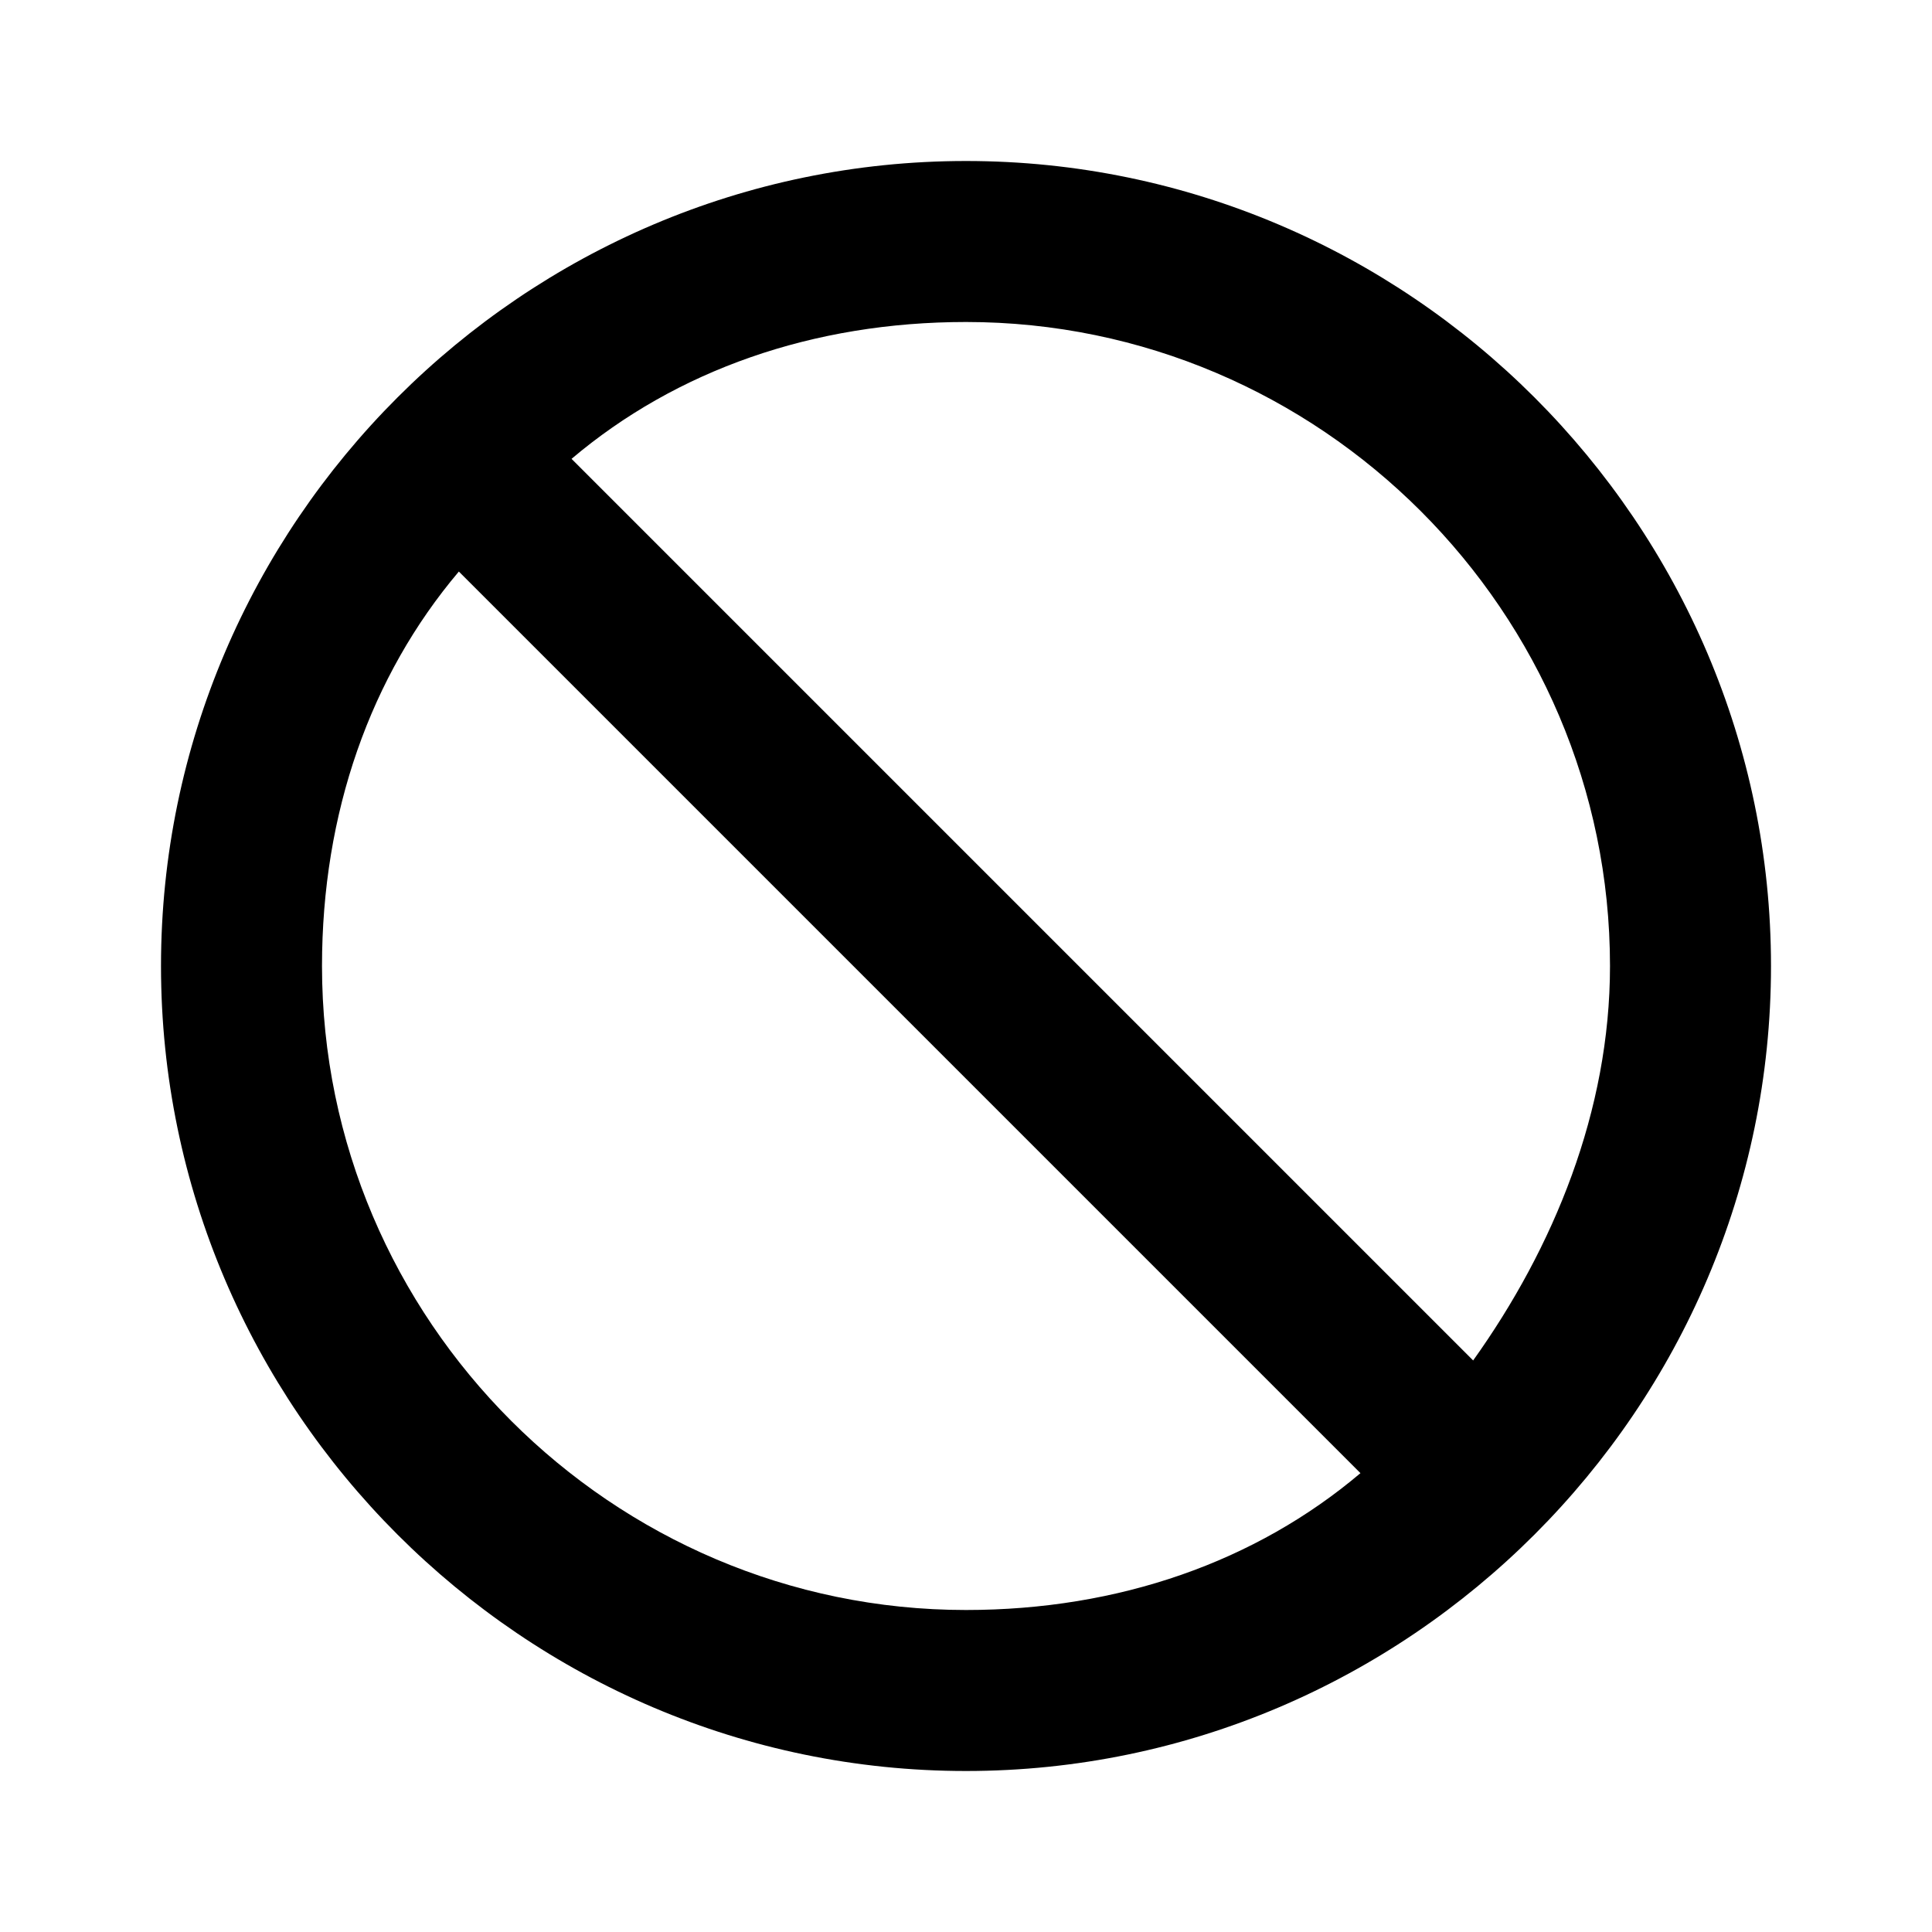 <svg xmlns="http://www.w3.org/2000/svg" width="1em" height="1em" viewBox="0 0 24 24"><path fill="currentColor" d="M12 2c5.5 0 10 4.5 10 10s-4.5 10-10 10S2 17.5 2 12S6.5 2 12 2m0 2c-1.9 0-3.6.6-4.9 1.7l11.2 11.2c1-1.4 1.7-3.1 1.7-4.9c0-4.4-3.6-8-8-8m4.9 14.3L5.7 7.1C4.6 8.4 4 10.1 4 12c0 4.4 3.6 8 8 8c1.9 0 3.6-.6 4.9-1.7"/></svg>